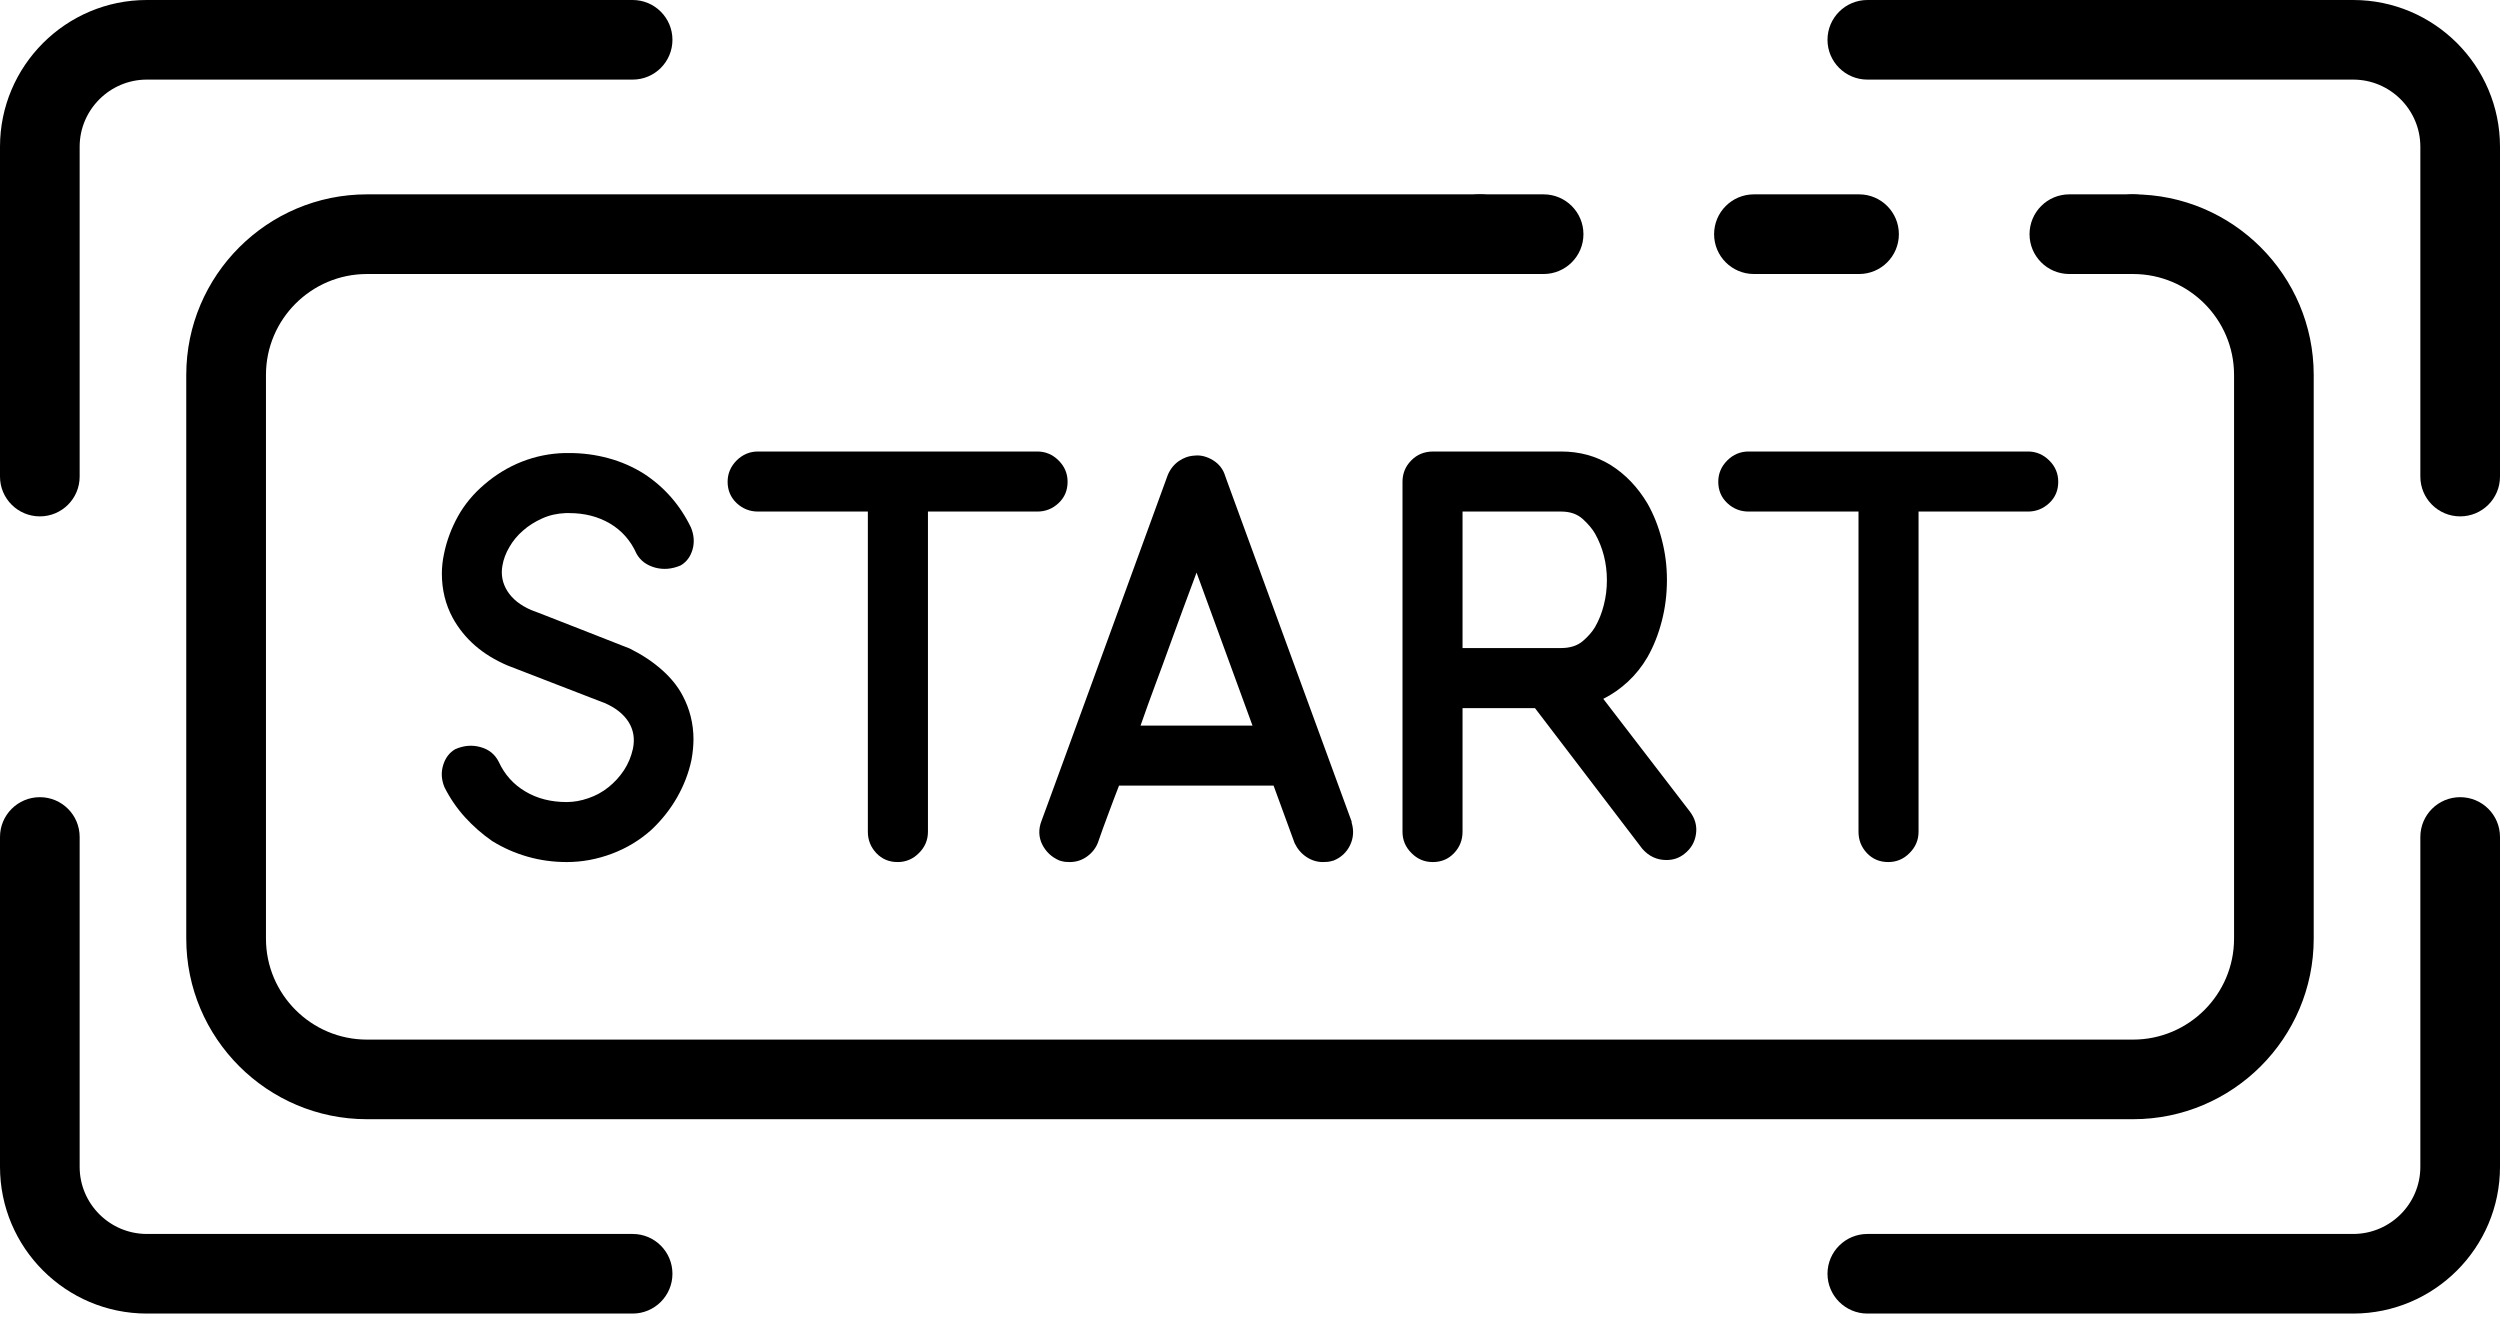 <svg width="750" height="395" viewBox="0 0 750 395" fill="none" xmlns="http://www.w3.org/2000/svg">
<path d="M162.603 155.554C160.45 156.523 158.543 157.722 156.916 159.167C155.257 160.596 153.893 162.239 152.824 164.095C151.74 165.934 151.049 167.79 150.737 169.63C150.228 172.356 150.721 174.968 152.216 177.333C153.712 179.698 156.078 181.587 159.365 183.015C159.217 182.884 188.964 194.578 188.964 194.578C192.842 196.533 195.85 198.553 198.578 200.967C201.306 203.382 203.377 205.96 204.823 208.736C206.927 212.694 208.045 217.113 208.045 221.826C208.045 222.648 207.995 223.6 207.896 224.684C207.814 225.752 207.633 226.852 207.436 227.985C206.615 231.878 205.169 235.622 203.114 239.236C201.06 242.816 198.496 246.052 195.439 248.926C192.037 251.998 188.093 254.396 183.639 256.087C179.152 257.779 174.633 258.617 169.998 258.617C166.005 258.617 162.077 258.091 158.297 257.007C154.484 255.923 150.967 254.363 147.648 252.31C144.689 250.257 141.961 247.875 139.496 245.165C137.031 242.439 134.977 239.433 133.333 236.148C132.413 233.898 132.281 231.681 132.955 229.513C133.612 227.378 134.812 225.768 136.587 224.75C139.134 223.633 141.682 223.419 144.196 224.142C146.727 224.848 148.535 226.343 149.652 228.609C151.411 232.403 154.057 235.344 157.607 237.446C161.156 239.565 165.282 240.616 169.998 240.616C172.168 240.616 174.337 240.222 176.539 239.45C178.758 238.694 180.763 237.594 182.555 236.148C184.362 234.703 185.907 233.011 187.189 231.073C188.471 229.118 189.358 226.967 189.884 224.602C190.492 221.613 190.049 218.952 188.569 216.587C187.074 214.238 184.691 212.333 181.404 210.904C181.716 211.052 152.282 199.653 152.282 199.653C144.788 196.467 139.299 191.704 135.798 185.331C133.645 181.324 132.56 176.922 132.56 172.093C132.56 170.139 132.774 168.201 133.185 166.246C133.99 162.239 135.42 158.445 137.409 154.848C139.414 151.267 142.076 148.081 145.346 145.305C148.633 142.48 152.364 140.165 156.506 138.522C160.68 136.88 164.97 136.026 169.39 135.911H170.787C174.781 135.911 178.676 136.42 182.489 137.454C186.269 138.473 189.818 140.017 193.105 142.07C199.268 146.077 204.002 151.465 207.289 158.248C208.209 160.498 208.373 162.699 207.765 164.85C207.14 167.018 205.941 168.611 204.199 169.63C201.536 170.763 198.94 170.96 196.425 170.254C193.911 169.531 192.086 168.152 190.952 166.099C189.21 162.19 186.565 159.184 183.031 157.081C179.481 154.979 175.389 153.928 170.787 153.928H169.686C167.122 154.027 164.756 154.569 162.603 155.554Z" fill="black"/>
<path d="M317.582 138.144C319.39 139.935 320.277 142.07 320.277 144.533C320.277 147.096 319.39 149.231 317.582 150.922C315.79 152.614 313.654 153.468 311.205 153.468H278.385V249.534C278.385 251.998 277.481 254.133 275.674 255.923C273.882 257.73 271.746 258.617 269.297 258.617C266.717 258.617 264.597 257.73 262.887 255.923C261.211 254.133 260.356 251.998 260.356 249.534V153.468H227.389C224.924 153.468 222.787 152.614 220.979 150.922C219.204 149.231 218.284 147.096 218.284 144.533C218.284 142.07 219.204 139.935 220.979 138.144C222.787 136.354 224.924 135.451 227.389 135.451H311.205C313.654 135.451 315.79 136.354 317.582 138.144Z" fill="black"/>
<path d="M375.745 217.671L358.965 171.781C357.518 175.69 356.138 179.435 354.791 183.015C353.476 186.629 352.128 190.259 350.797 193.954C349.465 197.65 348.085 201.427 346.639 205.27C345.192 209.13 343.713 213.253 342.168 217.671H375.745ZM405.491 246.775C406.198 249.14 406.05 251.39 405.031 253.542C403.995 255.693 402.352 257.237 400.1 258.157C399.377 258.37 398.786 258.502 398.326 258.551C397.866 258.6 397.372 258.617 396.846 258.617C395.121 258.617 393.461 258.108 391.932 257.089C390.388 256.055 389.221 254.675 388.383 252.934L382.072 235.672H335.71C334.658 238.365 333.59 241.207 332.472 244.229C331.322 247.267 330.303 250.109 329.382 252.769C328.774 254.363 327.69 255.808 326.145 256.925C324.6 258.058 322.858 258.617 320.902 258.617C320.393 258.617 319.932 258.6 319.505 258.551C319.094 258.502 318.536 258.37 317.829 258.157C315.462 257.138 313.753 255.512 312.652 253.312C311.584 251.111 311.502 248.762 312.439 246.298C312.439 246.463 350.32 142.53 350.32 142.53C351.043 140.789 352.128 139.409 353.574 138.374C355.02 137.356 356.598 136.781 358.34 136.682C360.181 136.469 362.038 136.945 363.895 138.062C365.736 139.196 366.968 140.789 367.576 142.842C367.428 142.53 405.491 246.463 405.491 246.463V246.775Z" fill="black"/>
<path d="M468.345 194.414C471.008 194.414 473.177 193.724 474.82 192.345C476.447 190.949 477.68 189.536 478.518 188.107C479.652 186.153 480.523 183.968 481.131 181.57C481.756 179.156 482.068 176.659 482.068 174.097C482.068 168.956 480.868 164.292 478.518 160.087C477.68 158.642 476.447 157.18 474.82 155.702C473.177 154.207 471.008 153.468 468.345 153.468H438.763V194.414H468.345ZM507.016 243.539C508.544 245.592 509.152 247.826 508.791 250.24C508.446 252.655 507.279 254.626 505.323 256.153C503.778 257.401 501.987 258.009 499.932 258.009C497.056 258.009 494.64 256.876 492.685 254.626L460.489 212.432H438.763V249.534C438.763 251.998 437.925 254.133 436.232 255.923C434.523 257.73 432.403 258.617 429.823 258.617C427.357 258.617 425.221 257.73 423.446 255.923C421.638 254.133 420.751 251.998 420.751 249.534V144.533C420.751 142.07 421.605 139.935 423.364 138.144C425.106 136.354 427.308 135.451 429.987 135.451H468.345C473.884 135.451 478.847 136.814 483.218 139.524C487.574 142.25 491.255 146.077 494.213 151.004C496.087 154.289 497.517 157.903 498.536 161.845C499.571 165.803 500.08 169.843 500.08 173.933C500.08 178.252 499.571 182.375 498.536 186.333C497.517 190.291 496.087 193.905 494.213 197.19C492.586 199.966 490.63 202.413 488.379 204.499C486.111 206.601 483.646 208.325 480.983 209.656L507.016 243.539Z" fill="black"/>
<path d="M614.777 138.144C616.585 139.935 617.472 142.07 617.472 144.533C617.472 147.096 616.585 149.231 614.777 150.922C612.969 152.614 610.833 153.468 608.384 153.468H575.564V249.534C575.564 251.998 574.66 254.133 572.853 255.923C571.078 257.73 568.941 258.617 566.476 258.617C563.912 258.617 561.776 257.73 560.066 255.923C558.39 254.133 557.552 251.998 557.552 249.534V153.468H524.568C522.102 153.468 519.966 152.614 518.175 150.922C516.383 149.231 515.479 147.096 515.479 144.533C515.479 142.07 516.383 139.935 518.175 138.144C519.966 136.354 522.102 135.451 524.568 135.451H608.384C610.833 135.451 612.969 136.354 614.777 138.144Z" fill="black"/>
<path d="M639.939 82.203H620.792C614.202 82.203 608.86 76.849 608.86 70.263C608.86 63.66 614.202 58.306 620.792 58.306H639.939C646.529 58.306 651.87 63.66 651.87 70.263C651.87 76.849 646.529 82.203 639.939 82.203Z" fill="black"/>
<path d="M557.732 82.203H526.177C519.57 82.203 514.229 76.849 514.229 70.263C514.229 63.66 519.57 58.306 526.177 58.306H557.732C564.322 58.306 569.663 63.66 569.663 70.263C569.663 76.849 564.322 82.203 557.732 82.203Z" fill="black"/>
<path d="M463.085 82.203H443.971C437.365 82.203 432.007 76.849 432.007 70.263C432.007 63.66 437.365 58.306 443.971 58.306H463.085C469.675 58.306 475.033 63.66 475.033 70.263C475.033 76.849 469.675 82.203 463.085 82.203Z" fill="black"/>
<path d="M639.928 335.762H110.078C80.2 335.762 55.877 311.454 55.877 281.595V112.473C55.877 82.614 80.2 58.306 110.078 58.306H443.962C450.553 58.306 455.91 63.66 455.91 70.263C455.91 76.849 450.553 82.204 443.962 82.204H110.078C93.38 82.204 79.789 95.786 79.789 112.473V281.595C79.789 298.282 93.38 311.881 110.078 311.881H639.928C656.626 311.881 670.217 298.282 670.217 281.595V112.473C670.217 95.786 656.626 82.204 639.928 82.204C633.305 82.204 627.964 76.849 627.964 70.263C627.964 63.66 633.305 58.306 639.928 58.306C669.806 58.306 694.113 82.614 694.113 112.473V281.595C694.113 311.454 669.806 335.762 639.928 335.762Z" fill="black"/>
<path d="M738.052 154.914C731.445 154.914 726.104 149.576 726.104 142.974V44.017C726.104 32.931 717.065 23.881 705.955 23.881H560.214C553.623 23.881 548.249 18.543 548.249 11.941C548.249 5.354 553.623 0 560.214 0H705.955C730.246 0 750 19.759 750 44.017V142.974C750 149.576 744.659 154.914 738.052 154.914Z" fill="black"/>
<path d="M705.955 394.068H560.214C553.623 394.068 548.249 388.713 548.249 382.127C548.249 375.525 553.623 370.187 560.214 370.187H705.955C717.065 370.187 726.104 361.154 726.104 350.051V251.094C726.104 244.492 731.445 239.154 738.052 239.154C744.659 239.154 750 244.492 750 251.094V350.051C750 374.326 730.246 394.068 705.955 394.068Z" fill="black"/>
<path d="M11.964 154.914C5.358 154.914 0 149.576 0 142.974V44.017C0 19.759 19.754 0 44.061 0H189.803C196.393 0 201.734 5.354 201.734 11.941C201.734 18.543 196.393 23.881 189.803 23.881H44.061C32.951 23.881 23.896 32.931 23.896 44.017V142.974C23.896 149.576 18.555 154.914 11.964 154.914Z" fill="black"/>
<path d="M189.803 394.068H44.061C19.754 394.068 0 374.326 0 350.051V251.094C0 244.492 5.358 239.154 11.964 239.154C18.555 239.154 23.896 244.492 23.896 251.094V350.051C23.896 361.154 32.951 370.187 44.061 370.187H189.803C196.393 370.187 201.734 375.525 201.734 382.127C201.734 388.713 196.393 394.068 189.803 394.068Z" fill="black"/>
</svg>
